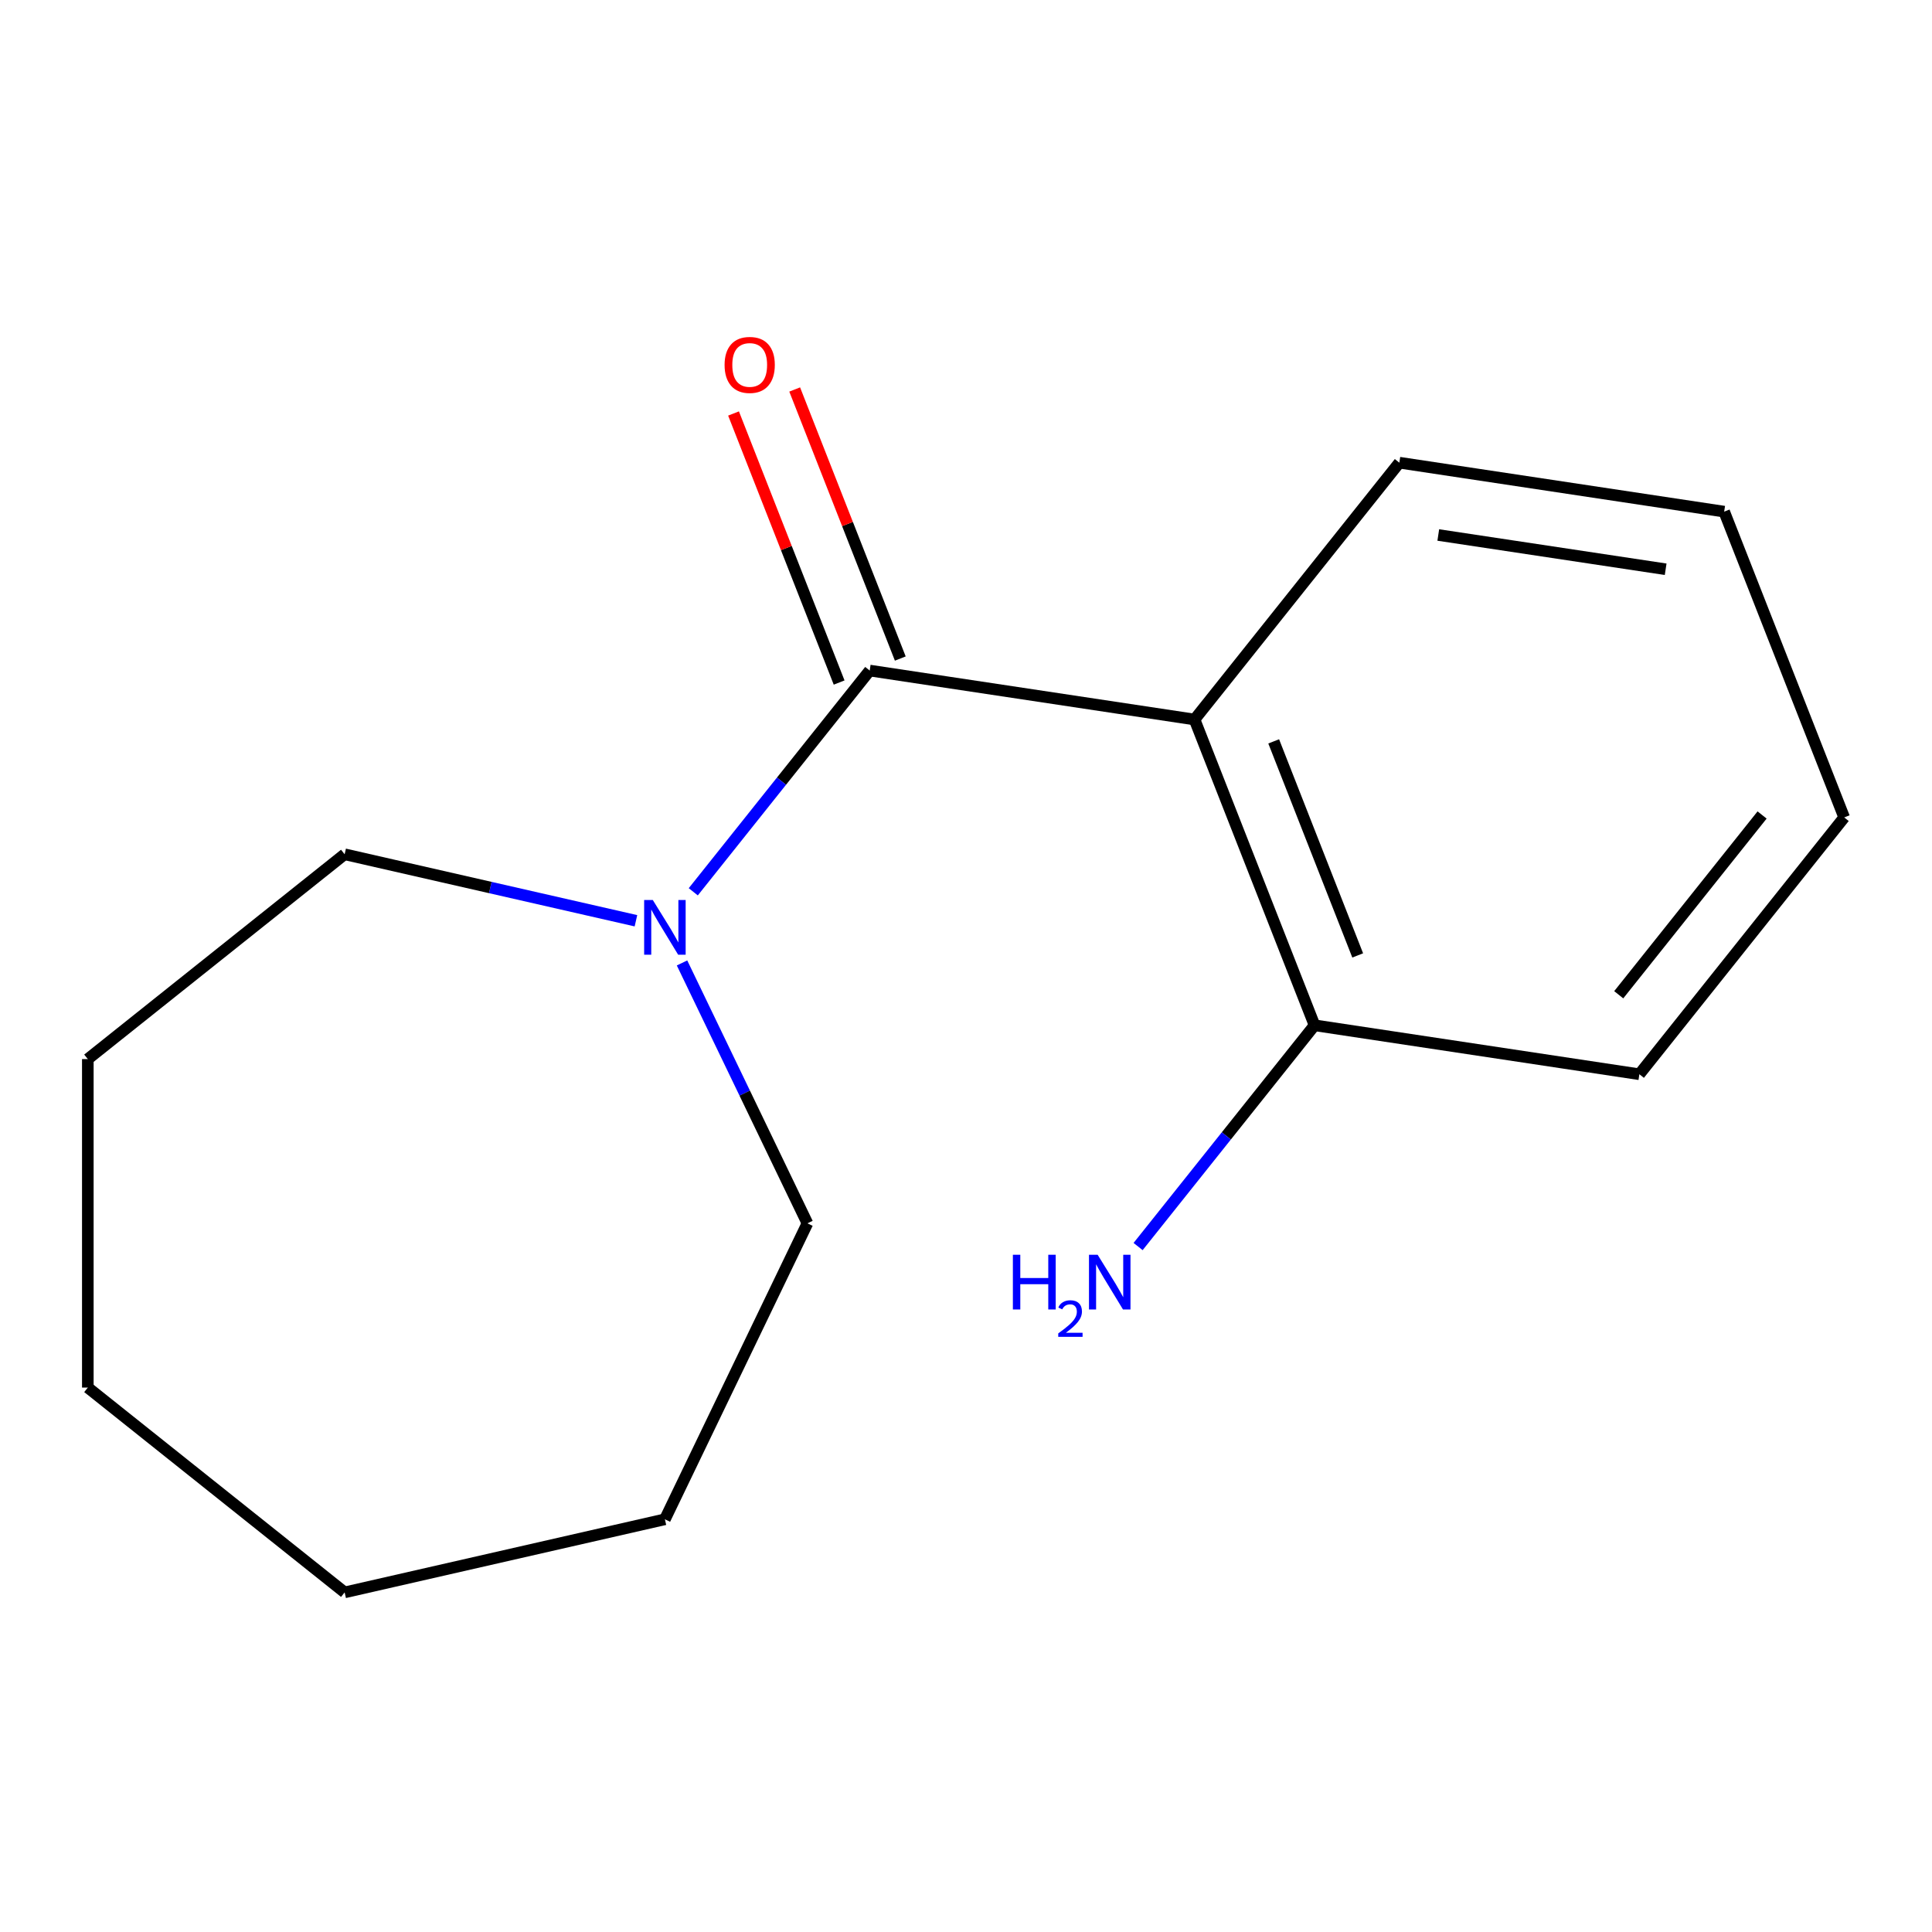 <?xml version='1.0' encoding='iso-8859-1'?>
<svg version='1.1' baseProfile='full'
              xmlns='http://www.w3.org/2000/svg'
                      xmlns:rdkit='http://www.rdkit.org/xml'
                      xmlns:xlink='http://www.w3.org/1999/xlink'
                  xml:space='preserve'
width='1000px' height='1000px' viewBox='0 0 1000 1000'>
<!-- END OF HEADER -->
<rect style='opacity:1.0;fill:#FFFFFF;stroke:none' width='1000' height='1000' x='0' y='0'> </rect>
<path class='bond-0' d='M 450.161,347.073 L 618.289,372.415' style='fill:none;fill-rule:evenodd;stroke:#000000;stroke-width:6px;stroke-linecap:butt;stroke-linejoin:miter;stroke-opacity:1' />
<path class='bond-1' d='M 450.161,347.073 L 404.497,404.334' style='fill:none;fill-rule:evenodd;stroke:#000000;stroke-width:6px;stroke-linecap:butt;stroke-linejoin:miter;stroke-opacity:1' />
<path class='bond-1' d='M 404.497,404.334 L 358.833,461.595' style='fill:none;fill-rule:evenodd;stroke:#0000FF;stroke-width:6px;stroke-linecap:butt;stroke-linejoin:miter;stroke-opacity:1' />
<path class='bond-3' d='M 465.989,340.862 L 438.66,271.23' style='fill:none;fill-rule:evenodd;stroke:#000000;stroke-width:6px;stroke-linecap:butt;stroke-linejoin:miter;stroke-opacity:1' />
<path class='bond-3' d='M 438.66,271.23 L 411.332,201.598' style='fill:none;fill-rule:evenodd;stroke:#FF0000;stroke-width:6px;stroke-linecap:butt;stroke-linejoin:miter;stroke-opacity:1' />
<path class='bond-3' d='M 434.334,353.285 L 407.006,283.654' style='fill:none;fill-rule:evenodd;stroke:#000000;stroke-width:6px;stroke-linecap:butt;stroke-linejoin:miter;stroke-opacity:1' />
<path class='bond-3' d='M 407.006,283.654 L 379.677,214.022' style='fill:none;fill-rule:evenodd;stroke:#FF0000;stroke-width:6px;stroke-linecap:butt;stroke-linejoin:miter;stroke-opacity:1' />
<path class='bond-2' d='M 618.289,372.415 L 680.407,530.688' style='fill:none;fill-rule:evenodd;stroke:#000000;stroke-width:6px;stroke-linecap:butt;stroke-linejoin:miter;stroke-opacity:1' />
<path class='bond-2' d='M 659.262,383.732 L 702.744,494.524' style='fill:none;fill-rule:evenodd;stroke:#000000;stroke-width:6px;stroke-linecap:butt;stroke-linejoin:miter;stroke-opacity:1' />
<path class='bond-5' d='M 618.289,372.415 L 724.3,239.482' style='fill:none;fill-rule:evenodd;stroke:#000000;stroke-width:6px;stroke-linecap:butt;stroke-linejoin:miter;stroke-opacity:1' />
<path class='bond-6' d='M 353.017,498.417 L 385.47,565.806' style='fill:none;fill-rule:evenodd;stroke:#0000FF;stroke-width:6px;stroke-linecap:butt;stroke-linejoin:miter;stroke-opacity:1' />
<path class='bond-6' d='M 385.47,565.806 L 417.923,633.195' style='fill:none;fill-rule:evenodd;stroke:#000000;stroke-width:6px;stroke-linecap:butt;stroke-linejoin:miter;stroke-opacity:1' />
<path class='bond-7' d='M 329.161,476.584 L 253.774,459.378' style='fill:none;fill-rule:evenodd;stroke:#0000FF;stroke-width:6px;stroke-linecap:butt;stroke-linejoin:miter;stroke-opacity:1' />
<path class='bond-7' d='M 253.774,459.378 L 178.387,442.171' style='fill:none;fill-rule:evenodd;stroke:#000000;stroke-width:6px;stroke-linecap:butt;stroke-linejoin:miter;stroke-opacity:1' />
<path class='bond-4' d='M 680.407,530.688 L 634.743,587.949' style='fill:none;fill-rule:evenodd;stroke:#000000;stroke-width:6px;stroke-linecap:butt;stroke-linejoin:miter;stroke-opacity:1' />
<path class='bond-4' d='M 634.743,587.949 L 589.079,645.21' style='fill:none;fill-rule:evenodd;stroke:#0000FF;stroke-width:6px;stroke-linecap:butt;stroke-linejoin:miter;stroke-opacity:1' />
<path class='bond-8' d='M 680.407,530.688 L 848.535,556.029' style='fill:none;fill-rule:evenodd;stroke:#000000;stroke-width:6px;stroke-linecap:butt;stroke-linejoin:miter;stroke-opacity:1' />
<path class='bond-9' d='M 724.3,239.482 L 892.428,264.823' style='fill:none;fill-rule:evenodd;stroke:#000000;stroke-width:6px;stroke-linecap:butt;stroke-linejoin:miter;stroke-opacity:1' />
<path class='bond-9' d='M 744.451,276.909 L 862.14,294.648' style='fill:none;fill-rule:evenodd;stroke:#000000;stroke-width:6px;stroke-linecap:butt;stroke-linejoin:miter;stroke-opacity:1' />
<path class='bond-11' d='M 417.923,633.195 L 344.151,786.384' style='fill:none;fill-rule:evenodd;stroke:#000000;stroke-width:6px;stroke-linecap:butt;stroke-linejoin:miter;stroke-opacity:1' />
<path class='bond-10' d='M 178.387,442.171 L 45.455,548.181' style='fill:none;fill-rule:evenodd;stroke:#000000;stroke-width:6px;stroke-linecap:butt;stroke-linejoin:miter;stroke-opacity:1' />
<path class='bond-16' d='M 848.535,556.029 L 954.545,423.097' style='fill:none;fill-rule:evenodd;stroke:#000000;stroke-width:6px;stroke-linecap:butt;stroke-linejoin:miter;stroke-opacity:1' />
<path class='bond-16' d='M 837.85,514.888 L 912.057,421.835' style='fill:none;fill-rule:evenodd;stroke:#000000;stroke-width:6px;stroke-linecap:butt;stroke-linejoin:miter;stroke-opacity:1' />
<path class='bond-12' d='M 892.428,264.823 L 954.545,423.097' style='fill:none;fill-rule:evenodd;stroke:#000000;stroke-width:6px;stroke-linecap:butt;stroke-linejoin:miter;stroke-opacity:1' />
<path class='bond-14' d='M 45.455,548.181 L 45.455,718.208' style='fill:none;fill-rule:evenodd;stroke:#000000;stroke-width:6px;stroke-linecap:butt;stroke-linejoin:miter;stroke-opacity:1' />
<path class='bond-13' d='M 344.151,786.384 L 178.387,824.219' style='fill:none;fill-rule:evenodd;stroke:#000000;stroke-width:6px;stroke-linecap:butt;stroke-linejoin:miter;stroke-opacity:1' />
<path class='bond-15' d='M 178.387,824.219 L 45.455,718.208' style='fill:none;fill-rule:evenodd;stroke:#000000;stroke-width:6px;stroke-linecap:butt;stroke-linejoin:miter;stroke-opacity:1' />
<path  class='atom-2' d='M 337.891 465.846
L 347.171 480.846
Q 348.091 482.326, 349.571 485.006
Q 351.051 487.686, 351.131 487.846
L 351.131 465.846
L 354.891 465.846
L 354.891 494.166
L 351.011 494.166
L 341.051 477.766
Q 339.891 475.846, 338.651 473.646
Q 337.451 471.446, 337.091 470.766
L 337.091 494.166
L 333.411 494.166
L 333.411 465.846
L 337.891 465.846
' fill='#0000FF'/>
<path  class='atom-4' d='M 375.044 188.88
Q 375.044 182.08, 378.404 178.28
Q 381.764 174.48, 388.044 174.48
Q 394.324 174.48, 397.684 178.28
Q 401.044 182.08, 401.044 188.88
Q 401.044 195.76, 397.644 199.68
Q 394.244 203.56, 388.044 203.56
Q 381.804 203.56, 378.404 199.68
Q 375.044 195.8, 375.044 188.88
M 388.044 200.36
Q 392.364 200.36, 394.684 197.48
Q 397.044 194.56, 397.044 188.88
Q 397.044 183.32, 394.684 180.52
Q 392.364 177.68, 388.044 177.68
Q 383.724 177.68, 381.364 180.48
Q 379.044 183.28, 379.044 188.88
Q 379.044 194.6, 381.364 197.48
Q 383.724 200.36, 388.044 200.36
' fill='#FF0000'/>
<path  class='atom-5' d='M 524.264 649.461
L 528.104 649.461
L 528.104 661.501
L 542.584 661.501
L 542.584 649.461
L 546.424 649.461
L 546.424 677.781
L 542.584 677.781
L 542.584 664.701
L 528.104 664.701
L 528.104 677.781
L 524.264 677.781
L 524.264 649.461
' fill='#0000FF'/>
<path  class='atom-5' d='M 547.797 676.787
Q 548.484 675.018, 550.12 674.042
Q 551.757 673.038, 554.028 673.038
Q 556.852 673.038, 558.436 674.57
Q 560.02 676.101, 560.02 678.82
Q 560.02 681.592, 557.961 684.179
Q 555.928 686.766, 551.704 689.829
L 560.337 689.829
L 560.337 691.941
L 547.744 691.941
L 547.744 690.172
Q 551.229 687.69, 553.288 685.842
Q 555.374 683.994, 556.377 682.331
Q 557.38 680.668, 557.38 678.952
Q 557.38 677.157, 556.483 676.154
Q 555.585 675.15, 554.028 675.15
Q 552.523 675.15, 551.52 675.758
Q 550.516 676.365, 549.804 677.711
L 547.797 676.787
' fill='#0000FF'/>
<path  class='atom-5' d='M 568.137 649.461
L 577.417 664.461
Q 578.337 665.941, 579.817 668.621
Q 581.297 671.301, 581.377 671.461
L 581.377 649.461
L 585.137 649.461
L 585.137 677.781
L 581.257 677.781
L 571.297 661.381
Q 570.137 659.461, 568.897 657.261
Q 567.697 655.061, 567.337 654.381
L 567.337 677.781
L 563.657 677.781
L 563.657 649.461
L 568.137 649.461
' fill='#0000FF'/>
</svg>

